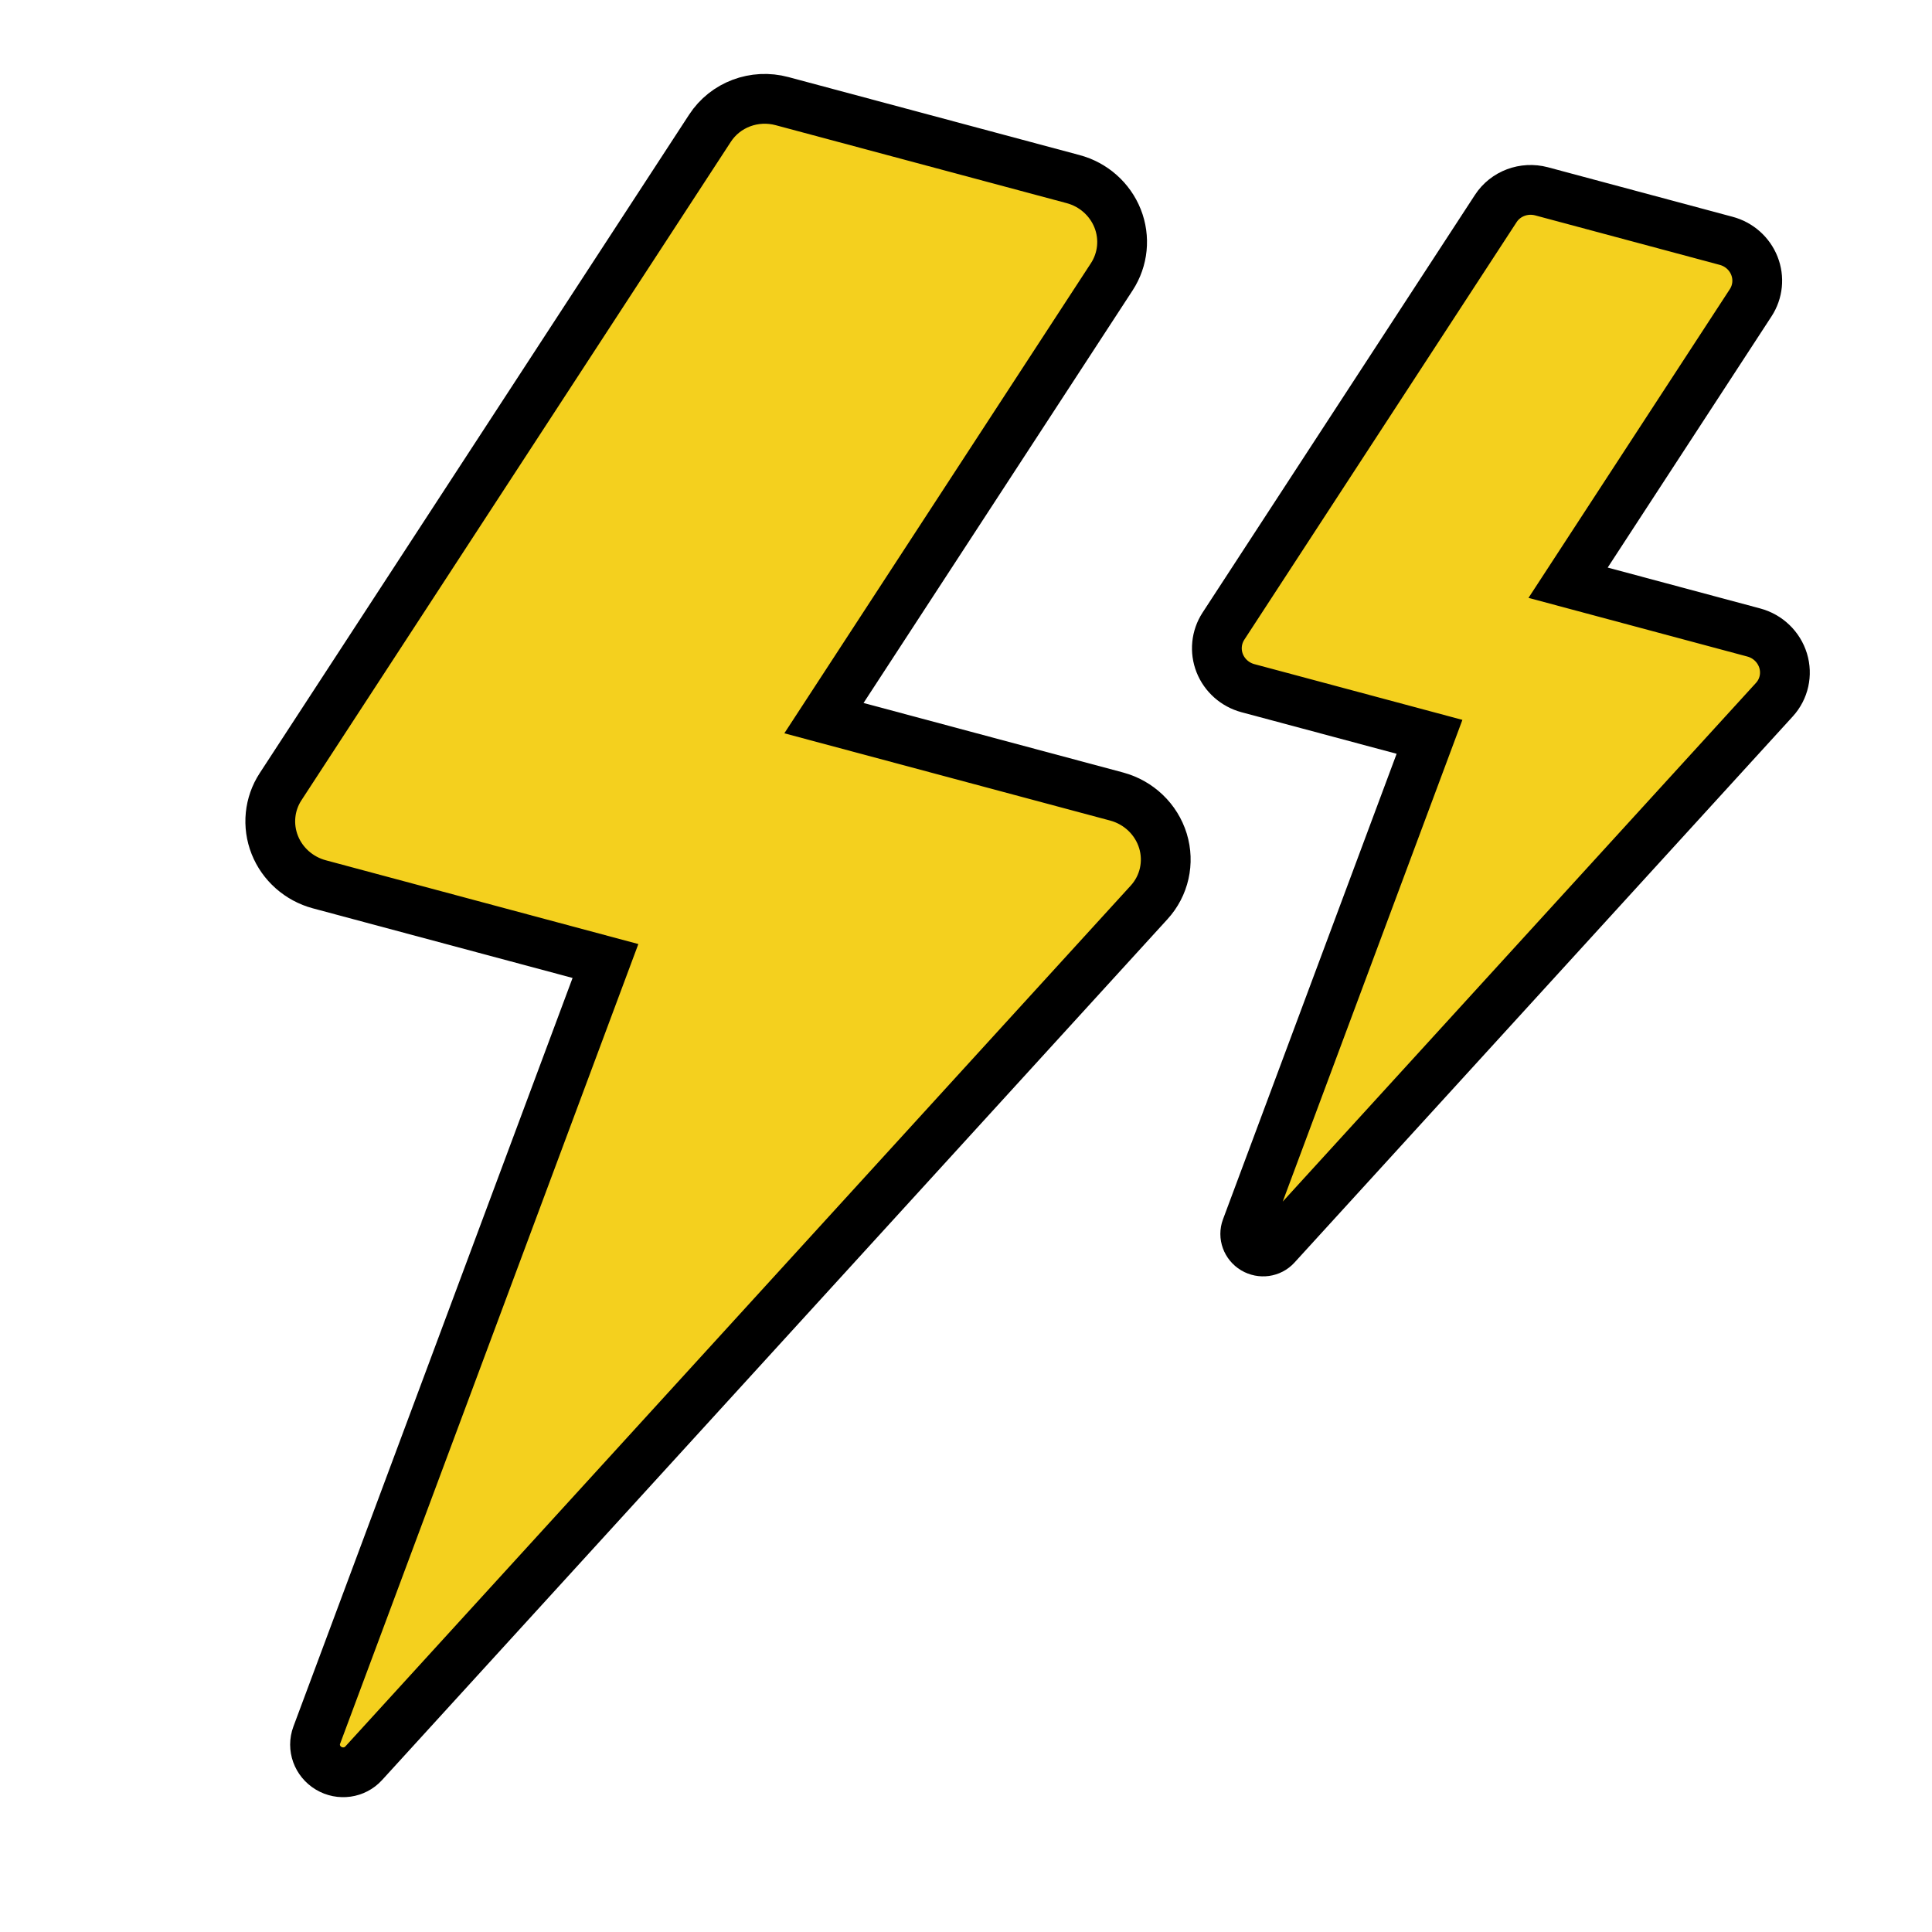 <svg width="34" height="34" viewBox="0 0 34 34" fill="none" xmlns="http://www.w3.org/2000/svg">
<g id="ikons">
<g id="camera-flash">
<g id="XMLID_530_" filter="url(#filter0_ii_2505_2523)">
<path fill-rule="evenodd" clip-rule="evenodd" d="M20.466 14.798C20.349 14.418 20.041 14.123 19.652 14.018L14.5 12.638L19.566 4.87C19.764 4.566 19.803 4.184 19.668 3.844C19.533 3.505 19.242 3.247 18.885 3.152L13.764 1.78C13.277 1.649 12.764 1.842 12.494 2.257L4.938 13.844C4.739 14.148 4.701 14.53 4.836 14.87C4.97 15.208 5.262 15.466 5.619 15.562L6.521 15.804L10.655 16.912L5.574 30.537C5.493 30.754 5.581 30.997 5.783 31.118C5.985 31.239 6.244 31.203 6.4 31.031L20.222 15.881C20.49 15.588 20.582 15.178 20.466 14.798Z" fill="#F4D01E"/>
</g>
<path id="XMLID_530__2" fill-rule="evenodd" clip-rule="evenodd" d="M20.466 14.798C20.349 14.418 20.041 14.123 19.652 14.018L14.5 12.638L19.566 4.87C19.764 4.566 19.803 4.184 19.668 3.844C19.533 3.505 19.242 3.247 18.885 3.152L13.764 1.78C13.277 1.649 12.764 1.842 12.494 2.257L4.938 13.844C4.739 14.148 4.701 14.53 4.836 14.87C4.97 15.208 5.262 15.466 5.619 15.562L6.521 15.804L10.655 16.912L5.574 30.537C5.493 30.754 5.581 30.997 5.783 31.118C5.985 31.239 6.244 31.203 6.4 31.031L20.222 15.881C20.49 15.588 20.582 15.178 20.466 14.798Z" stroke="black" stroke-width="0.876"/>
</g>
<g id="camera-flash_2">
<g id="XMLID_530__3" filter="url(#filter1_ii_2505_2523)">
<path fill-rule="evenodd" clip-rule="evenodd" d="M31.38 11.626C31.306 11.385 31.111 11.197 30.864 11.131L27.596 10.255L30.809 5.328C30.935 5.135 30.96 4.893 30.874 4.677C30.789 4.462 30.604 4.298 30.377 4.238L27.129 3.367C26.82 3.285 26.494 3.407 26.323 3.67L21.53 11.02C21.404 11.214 21.38 11.456 21.465 11.671C21.55 11.886 21.735 12.05 21.962 12.111L22.534 12.264L25.157 12.967L21.933 21.611C21.882 21.748 21.938 21.902 22.066 21.979C22.194 22.055 22.358 22.033 22.457 21.924L31.226 12.313C31.396 12.127 31.454 11.867 31.38 11.626Z" fill="#F4D01E"/>
</g>
<path id="XMLID_530__4" fill-rule="evenodd" clip-rule="evenodd" d="M31.38 11.626C31.306 11.385 31.111 11.197 30.864 11.131L27.596 10.255L30.809 5.328C30.935 5.135 30.96 4.893 30.874 4.677C30.789 4.462 30.604 4.298 30.377 4.238L27.129 3.367C26.82 3.285 26.494 3.407 26.323 3.67L21.53 11.02C21.404 11.214 21.38 11.456 21.465 11.671C21.55 11.886 21.735 12.05 21.962 12.111L22.534 12.264L25.157 12.967L21.933 21.611C21.882 21.748 21.938 21.902 22.066 21.979C22.194 22.055 22.358 22.033 22.457 21.924L31.226 12.313C31.396 12.127 31.454 11.867 31.38 11.626Z" stroke="black" stroke-width="0.876"/>
</g>
</g>
<defs>
<filter id="filter0_ii_2505_2523" x="4.756" y="1.739" width="15.759" height="29.45" filterUnits="userSpaceOnUse" color-interpolation-filters="sRGB">
<feFlood flood-opacity="0" result="BackgroundImageFix"/>
<feBlend mode="normal" in="SourceGraphic" in2="BackgroundImageFix" result="shape"/>
<feColorMatrix in="SourceAlpha" type="matrix" values="0 0 0 0 0 0 0 0 0 0 0 0 0 0 0 0 0 0 127 0" result="hardAlpha"/>
<feOffset dx="1.752"/>
<feComposite in2="hardAlpha" operator="arithmetic" k2="-1" k3="1"/>
<feColorMatrix type="matrix" values="0 0 0 0 1 0 0 0 0 1 0 0 0 0 1 0 0 0 1 0"/>
<feBlend mode="normal" in2="shape" result="effect1_innerShadow_2505_2523"/>
<feColorMatrix in="SourceAlpha" type="matrix" values="0 0 0 0 0 0 0 0 0 0 0 0 0 0 0 0 0 0 127 0" result="hardAlpha"/>
<feOffset dx="-1.752"/>
<feComposite in2="hardAlpha" operator="arithmetic" k2="-1" k3="1"/>
<feColorMatrix type="matrix" values="0 0 0 0 0.82 0 0 0 0 0.682 0 0 0 0 0 0 0 0 1 0"/>
<feBlend mode="normal" in2="effect1_innerShadow_2505_2523" result="effect2_innerShadow_2505_2523"/>
</filter>
<filter id="filter1_ii_2505_2523" x="21.415" y="3.342" width="9.997" height="18.682" filterUnits="userSpaceOnUse" color-interpolation-filters="sRGB">
<feFlood flood-opacity="0" result="BackgroundImageFix"/>
<feBlend mode="normal" in="SourceGraphic" in2="BackgroundImageFix" result="shape"/>
<feColorMatrix in="SourceAlpha" type="matrix" values="0 0 0 0 0 0 0 0 0 0 0 0 0 0 0 0 0 0 127 0" result="hardAlpha"/>
<feOffset dx="1.752"/>
<feComposite in2="hardAlpha" operator="arithmetic" k2="-1" k3="1"/>
<feColorMatrix type="matrix" values="0 0 0 0 1 0 0 0 0 1 0 0 0 0 1 0 0 0 1 0"/>
<feBlend mode="normal" in2="shape" result="effect1_innerShadow_2505_2523"/>
<feColorMatrix in="SourceAlpha" type="matrix" values="0 0 0 0 0 0 0 0 0 0 0 0 0 0 0 0 0 0 127 0" result="hardAlpha"/>
<feOffset dx="-1.752"/>
<feComposite in2="hardAlpha" operator="arithmetic" k2="-1" k3="1"/>
<feColorMatrix type="matrix" values="0 0 0 0 0.82 0 0 0 0 0.682 0 0 0 0 0 0 0 0 1 0"/>
<feBlend mode="normal" in2="effect1_innerShadow_2505_2523" result="effect2_innerShadow_2505_2523"/>
</filter>
</defs>
</svg>
